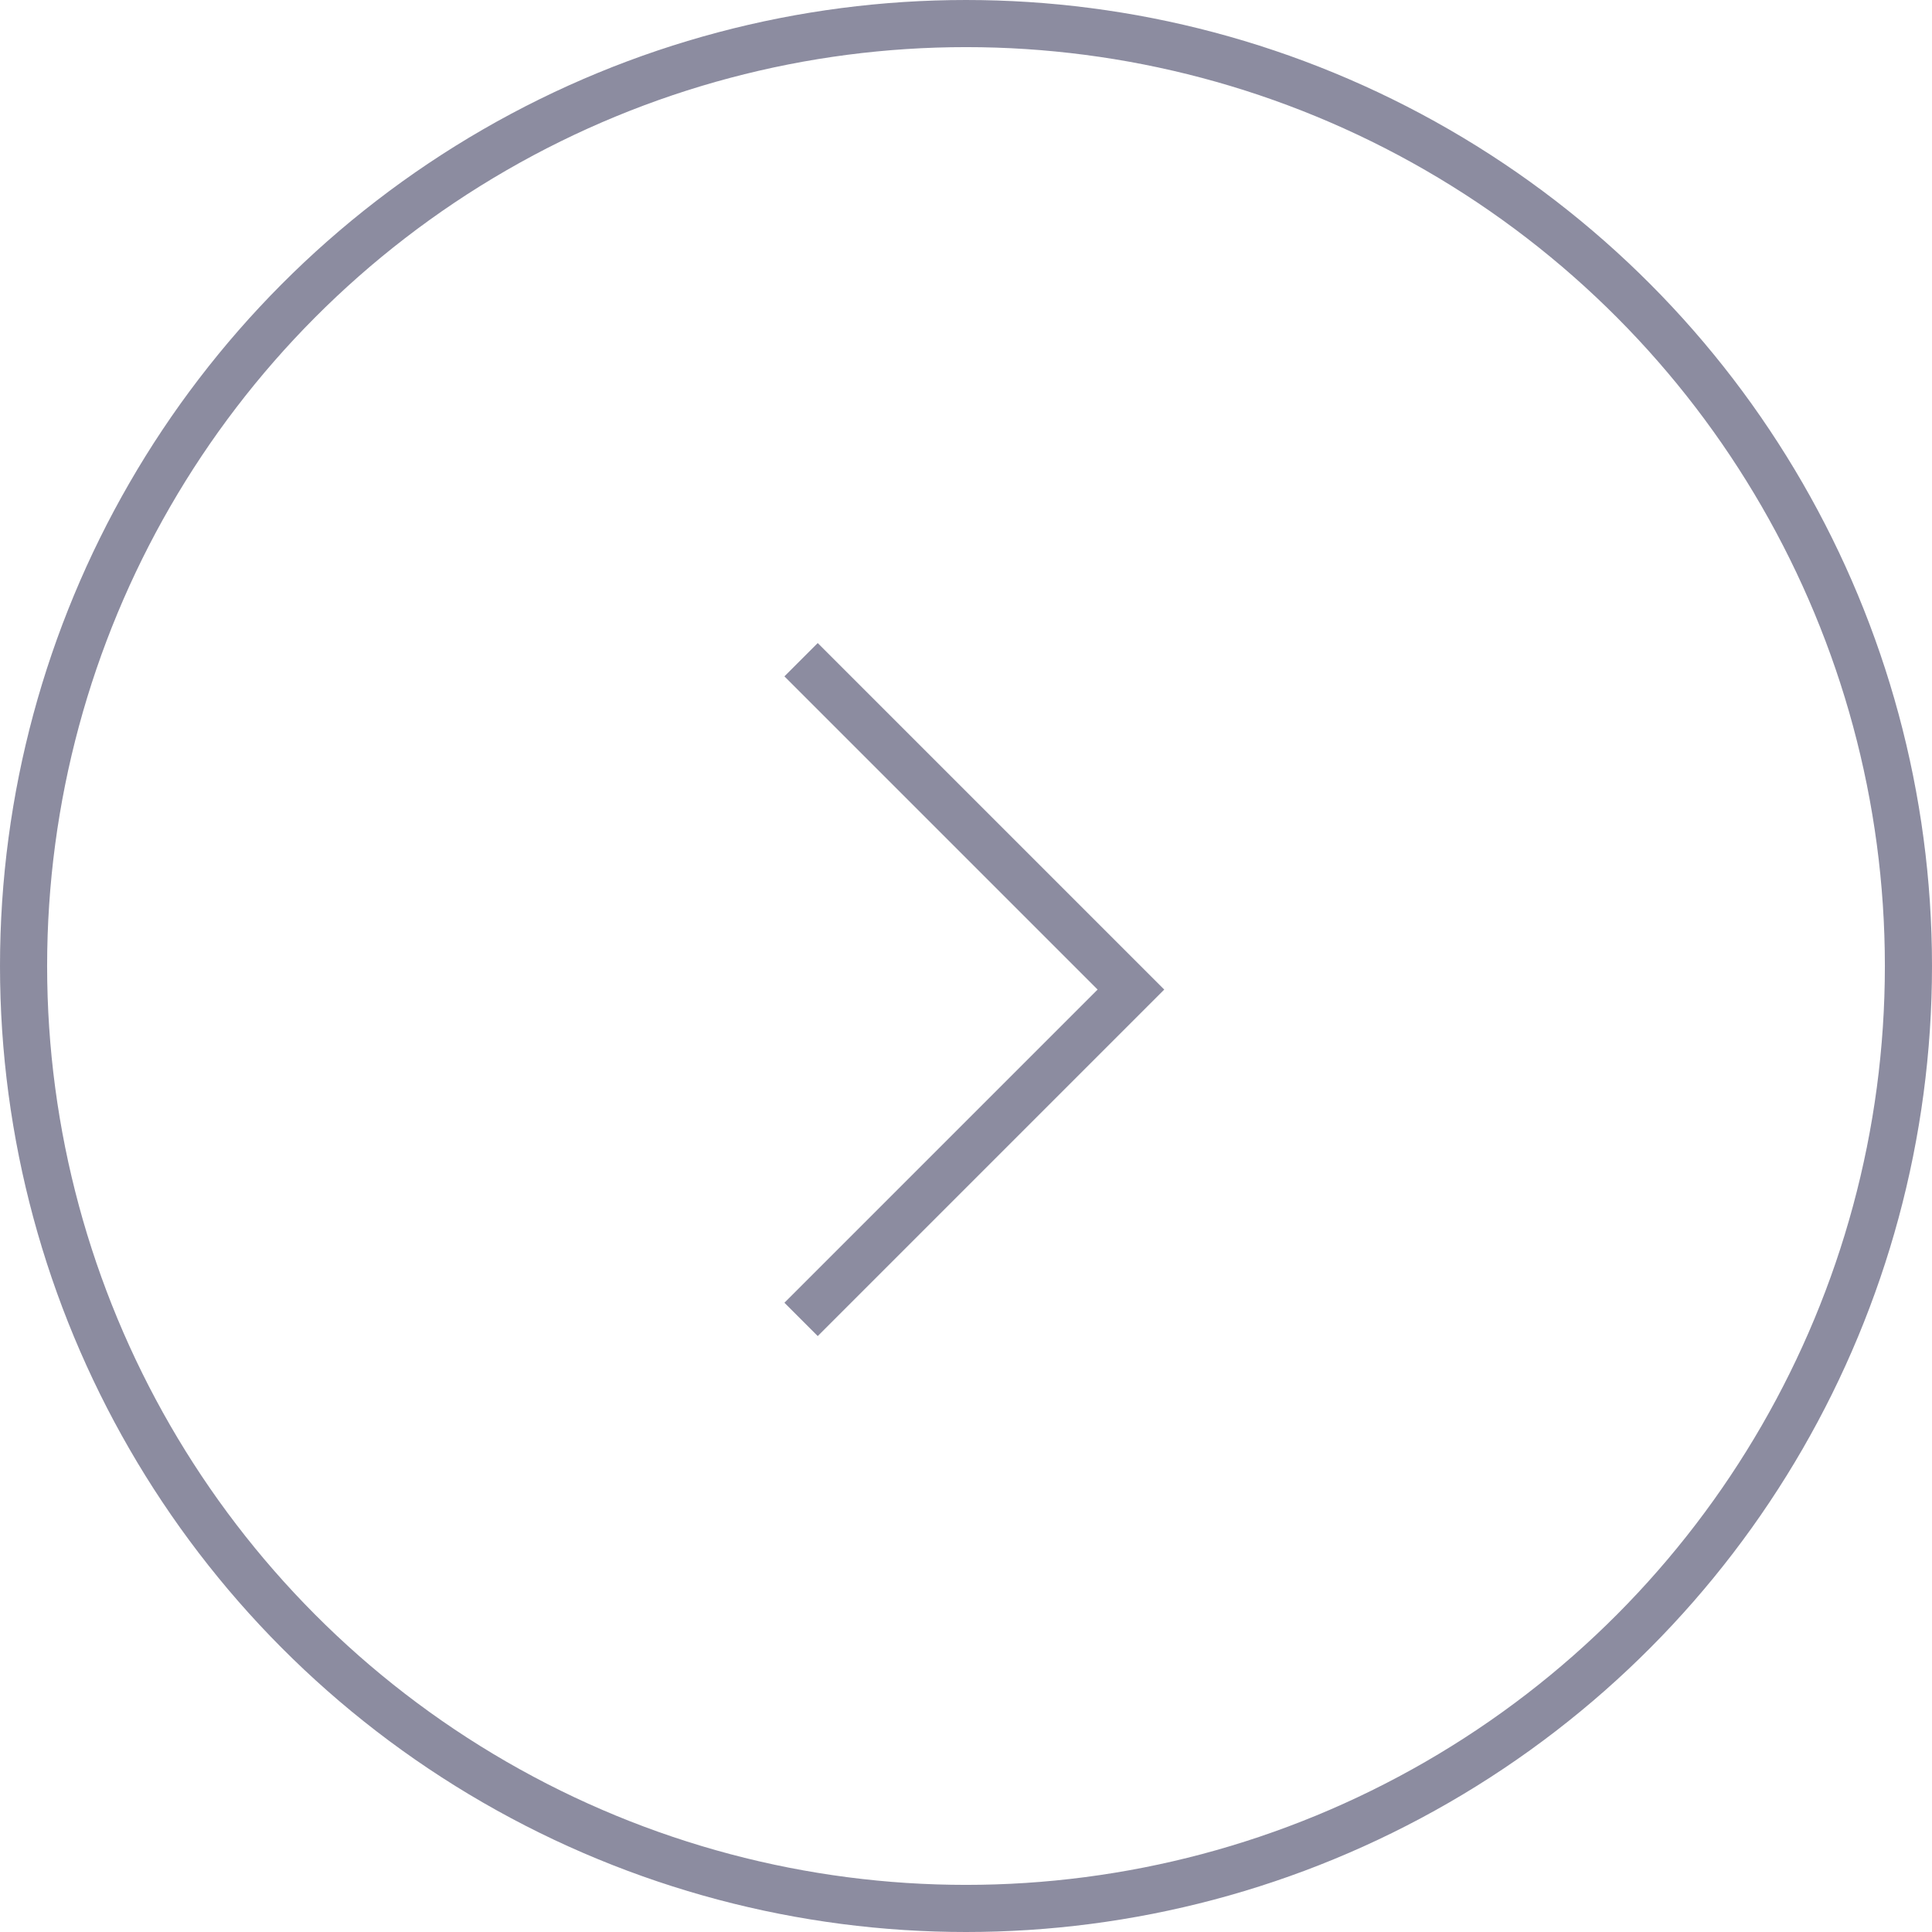 <svg xmlns="http://www.w3.org/2000/svg" width="41" height="41" viewBox="0 0 41 41">
  <g id="navi_left_unactive" transform="translate(40.5 40.5) rotate(180)">
    <circle id="Oval" cx="20" cy="20" r="20" fill="none" stroke="#808096" stroke-miterlimit="10" stroke-width="1" opacity="0.9"/>
    <path id="Path_4_Copy" data-name="Path 4 Copy" d="M0,0,7,7l7-7" transform="translate(23.5 12.5) rotate(90)" fill="none" stroke="#808096" stroke-miterlimit="10" stroke-width="1" opacity="0.9"/>
  </g>
</svg>
